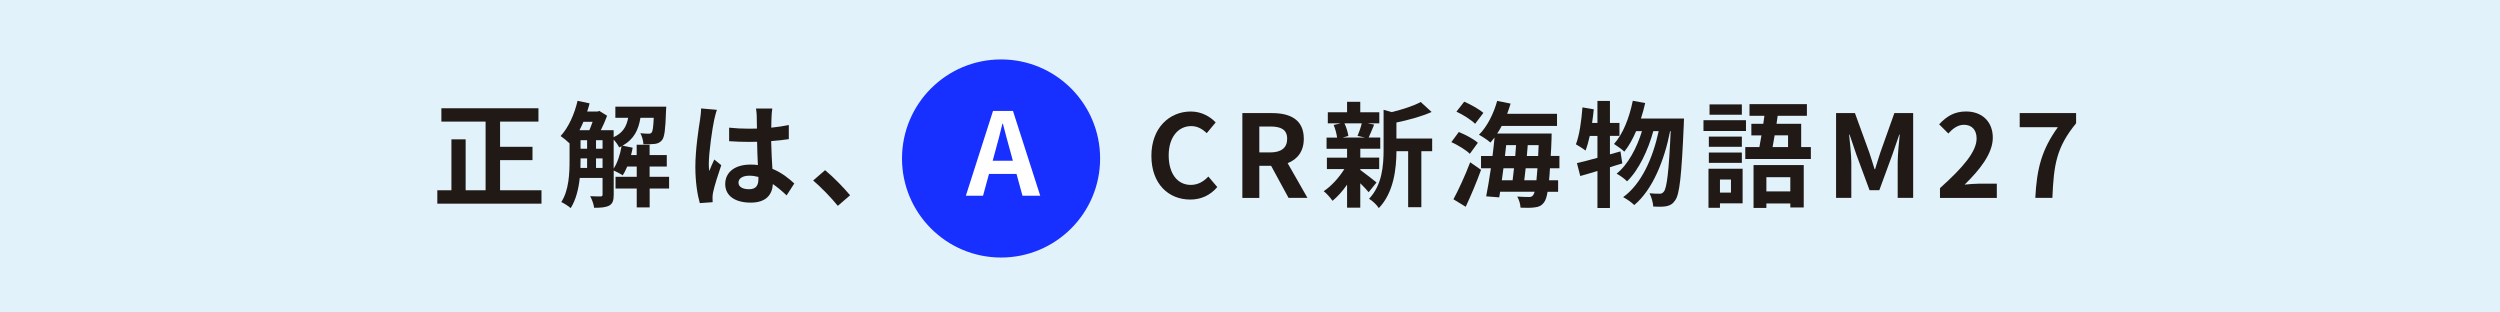 <?xml version="1.0" encoding="UTF-8"?><svg id="_イヤー_2" xmlns="http://www.w3.org/2000/svg" viewBox="0 0 684 85.5"><defs><style>.cls-1{fill:#fff;}.cls-2{fill:#211915;}.cls-3{fill:#172fff;}.cls-4{fill:#e1f2fa;}</style></defs><g id="_"><g><rect class="cls-4" width="684" height="85.5"/><g><g><path class="cls-2" d="M148.15,52.05v3.67h-28.5v-3.67h3.86v-13.92h3.89v13.92h5.46v-18.78h-12.1v-3.64h26.56v3.64h-10.5v6.9h8.87v3.64h-8.87v8.25h11.35Z"/><path class="cls-2" d="M183.08,51.58h-5.33v5.17h-3.54v-5.17h-5.8v-3.2h5.8v-2.82h-2.6c-.38,.91-.78,1.72-1.25,2.41-.53-.38-1.66-.97-2.45-1.32v6.62c0,1.47-.25,2.41-1.19,2.95-.97,.53-2.26,.63-4.17,.63-.09-.91-.6-2.32-1.07-3.17,1.25,.06,2.48,.06,2.85,.06s.53-.13,.53-.53v-4.52h-6.24c-.31,2.95-1.04,5.99-2.48,8.25-.53-.5-1.88-1.35-2.57-1.66,2.1-3.23,2.26-7.9,2.26-11.41v-4.64c-.63-.63-1.79-1.57-2.45-2.01,2.13-2.29,3.79-5.96,4.64-9.63l3.29,.69c-.19,.75-.41,1.5-.66,2.23h2.85l.47-.16,2.13,1.32c-.44,1.22-1.07,2.67-1.72,3.95h3.51v1.91c2.6-1.19,3.54-3.01,3.98-5.3h-3.51v-3.04h13.92s-.03,.78-.06,1.19c-.16,4.99-.41,7.15-1.1,7.96-.53,.66-1.13,.91-1.91,1.03-.69,.09-1.91,.13-3.17,.09-.06-.97-.38-2.23-.85-3.01,.97,.09,1.82,.13,2.26,.13,.38,0,.63-.06,.85-.34,.28-.35,.44-1.41,.56-4.01h-3.64c-.53,3.26-1.72,5.86-4.92,7.62l2.79,.56c-.12,.66-.25,1.35-.44,2.01h1.54v-2.82h3.54v2.82h4.7v3.14h-4.7v2.82h5.33v3.2Zm-23.46-18.25c-.34,.78-.69,1.57-1.07,2.29h2.7c.31-.69,.6-1.5,.88-2.29h-2.51Zm-.78,10.54c0,.66,0,1.35-.03,2.07h1.82v-2.6h-1.79v.53Zm0-3.17h1.79v-2.35h-1.79v2.35Zm4.23,0h1.79v-2.35h-1.79v2.35Zm1.79,5.24v-2.6h-1.79v2.6h1.79Zm3.04,.19c1.04-1.6,1.79-3.89,2.16-6.11-.22,.09-.44,.22-.66,.31-.28-.63-.91-1.5-1.5-2.13v7.93Z"/><path class="cls-2" d="M196.15,30.04c-.25,.63-.63,2.2-.75,2.76-.47,2.07-1.47,8.91-1.47,12.01,0,.63,.03,1.38,.12,2.01,.41-1.1,.91-2.13,1.38-3.17l1.91,1.54c-.88,2.54-1.88,5.71-2.23,7.4-.09,.44-.19,1.1-.16,1.44,0,.31,0,.85,.03,1.29l-3.51,.25c-.63-2.16-1.22-5.71-1.22-9.91,0-4.7,.91-10.57,1.29-12.95,.13-.88,.28-2.07,.28-3.04l4.33,.38Zm19.07,23.42c-1.29-1.22-2.54-2.26-3.76-3.1-.19,2.95-1.88,5.08-6.08,5.08s-6.96-1.82-6.96-5.08,2.67-5.33,6.9-5.33c.72,0,1.41,.03,2.04,.13-.09-1.91-.19-4.17-.22-6.37-.75,.03-1.51,.03-2.23,.03-1.82,0-3.58-.06-5.42-.19v-3.7c1.79,.19,3.57,.28,5.42,.28,.72,0,1.47,0,2.19-.03-.03-1.54-.03-2.79-.06-3.45,0-.47-.09-1.41-.19-2.04h4.45c-.09,.6-.16,1.35-.19,2.01-.03,.69-.09,1.85-.09,3.23,1.69-.19,3.32-.41,4.8-.72v3.86c-1.5,.22-3.14,.41-4.83,.53,.06,3.01,.22,5.49,.34,7.59,2.6,1.07,4.55,2.67,5.99,4.01l-2.1,3.26Zm-7.71-5.05c-.82-.22-1.66-.34-2.51-.34-1.76,0-2.95,.72-2.95,1.88,0,1.25,1.25,1.82,2.88,1.82,1.91,0,2.57-1,2.57-2.82v-.53Z"/><path class="cls-2" d="M229.22,56.31c-1.91-2.35-4.55-5.05-6.74-6.93l3.26-2.82c2.23,1.82,5.24,4.92,6.84,6.87l-3.36,2.89Z"/></g><g><path class="cls-2" d="M315.02,42.64c0-7.65,4.92-12.13,10.79-12.13,2.95,0,5.3,1.41,6.8,2.98l-2.45,2.95c-1.16-1.13-2.51-1.94-4.26-1.94-3.51,0-6.15,3.01-6.15,8s2.38,8.09,6.05,8.09c1.97,0,3.54-.94,4.8-2.29l2.45,2.88c-1.91,2.23-4.39,3.42-7.4,3.42-5.86,0-10.63-4.2-10.63-11.95Z"/><path class="cls-2" d="M352.55,54.15l-4.77-8.78h-3.23v8.78h-4.64V30.94h8.09c4.86,0,8.72,1.69,8.72,7.02,0,3.48-1.76,5.64-4.42,6.68l5.42,9.5h-5.17Zm-8-12.45h3.01c2.98,0,4.61-1.25,4.61-3.73s-1.63-3.36-4.61-3.36h-3.01v7.09Z"/><path class="cls-2" d="M372.17,46.5c1.13,.78,3.73,2.85,4.45,3.42l-2.16,2.67c-.5-.63-1.38-1.57-2.29-2.45v6.68h-3.61v-6.3c-1.22,1.76-2.63,3.32-3.98,4.42-.56-.82-1.63-2.04-2.41-2.63,2.04-1.35,4.2-3.7,5.64-6.05h-4.77v-3.13h5.52v-2.42h-5.61v-3.07h2.88c-.13-1.03-.5-2.41-.94-3.45l1.91-.44h-3.51v-3.04h5.27v-2.85h3.61v2.85h5.21v3.04h-3.23l1.82,.34c-.56,1.35-1.07,2.6-1.5,3.54h3.17v3.07h-5.46v2.42h5.17v3.13h-5.17v.25Zm-4.33-12.76c.53,1.07,.94,2.51,1.07,3.45l-1.57,.44h6.15l-2.07-.44c.41-.94,.91-2.38,1.16-3.45h-4.73Zm24.02,7.62h-2.98v15.33h-3.61v-15.33h-3.2c-.03,4.67-.69,11.29-4.83,15.58-.47-.82-1.82-2.1-2.67-2.54,3.61-3.83,3.98-9.16,3.98-13.48v-10.88l2.2,.63c2.98-.72,6.05-1.72,7.96-2.76l2.98,2.73c-2.76,1.22-6.33,2.2-9.63,2.88v4.39h9.78v3.45Z"/><path class="cls-2" d="M402.14,42.08c-1.03-1.04-3.26-2.38-5.05-3.2l2.04-2.76c1.79,.72,4.08,1.91,5.21,2.95l-2.2,3.01Zm-4.48,12.45c1.32-2.45,3.2-6.46,4.58-10.13l2.98,2.07c-1.22,3.36-2.76,7.02-4.2,10.1l-3.35-2.04Zm5.93-20.66c-1.03-1.03-3.26-2.48-5.11-3.32l2.13-2.73c1.76,.75,4.08,2.04,5.24,3.07l-2.26,2.98Zm20.48,12.17c-.06,1.25-.16,2.32-.25,3.29h2.48v3.14h-2.88c-.25,1.47-.56,2.35-.94,2.85-.69,.97-1.44,1.29-2.51,1.41-.91,.16-2.41,.16-3.95,.09-.03-.91-.41-2.23-.91-3.04,1.35,.09,2.57,.12,3.2,.12,.53,0,.85-.09,1.16-.5,.12-.19,.28-.5,.41-.94h-9.44l-.25,1.54-3.57-.28c.41-2.1,.88-4.8,1.29-7.68h-2.7v-3.36h3.14c.22-1.72,.41-3.45,.56-5.05-.38,.5-.75,.94-1.13,1.38-.66-.63-2.26-1.69-3.14-2.13,2.23-2.2,4.01-5.74,4.99-9.28l3.67,.75c-.28,.94-.6,1.88-.94,2.79h13.64v3.32h-15.14c-.38,.72-.78,1.41-1.22,2.07h14.89s0,1.07-.03,1.5c-.06,1.69-.12,3.23-.22,4.64h2.38v3.36h-2.57Zm-12.73,0c-.16,1.13-.31,2.23-.44,3.29h2.95c.12-1,.25-2.13,.38-3.29h-2.88Zm.41-3.36h2.82c.06-1,.16-2.01,.22-2.98h-2.7l-.34,2.98Zm8.62,6.65c.09-.91,.19-2.01,.28-3.29h-3.23c-.12,1.16-.25,2.29-.38,3.29h3.32Zm.47-6.65c.03-.91,.09-1.91,.13-2.98h-2.98c-.06,.97-.16,1.97-.25,2.98h3.1Z"/><path class="cls-2" d="M443.87,44.71c-1.13,.31-2.23,.69-3.39,1.04v11.16h-3.42v-10.13c-1.69,.5-3.26,1-4.7,1.38l-.91-3.54c1.57-.34,3.48-.85,5.61-1.44v-5.99h-2.1c-.34,1.54-.72,2.88-1.16,4.01-.56-.47-1.94-1.32-2.63-1.72,.97-2.48,1.5-6.4,1.79-10.1l3.1,.53c-.12,1.25-.28,2.48-.47,3.73h1.47v-6.02h3.42v6.02h2.6v3.54h-2.6v5.05l2.88-.81,.5,3.29Zm16.87-12.26s-.03,1.25-.06,1.69c-.6,13.99-1.16,19.1-2.35,20.66-.72,1.07-1.41,1.41-2.45,1.63-.88,.16-2.19,.16-3.54,.09-.09-1.07-.47-2.6-1.04-3.64,1.16,.12,2.2,.12,2.79,.12,.47,0,.78-.12,1.16-.6,.78-1,1.35-5.27,1.85-16.53h-.16c-1.54,7.9-4.77,16.05-9.81,20.23-.72-.72-2.01-1.63-3.04-2.16,5.02-3.61,8.15-10.72,9.72-18.06h-1.47c-1.38,5.11-4.01,10.72-7.18,13.73-.69-.72-1.88-1.57-2.85-2.1,3.1-2.45,5.55-7.09,6.93-11.63h-1.6c-.91,2.16-2.01,4.11-3.23,5.61-.6-.6-2.07-1.63-2.82-2.1,2.48-2.73,4.2-7.21,5.14-11.82l3.39,.63c-.31,1.44-.72,2.85-1.16,4.23h11.79Z"/><path class="cls-2" d="M477.7,35.84h-11.63v-2.95h11.63v2.95Zm-.91,19.79h-6.21v1.22h-3.14v-10.69h9.34v9.47Zm-.22-15.46h-9.03v-2.79h9.03v2.79Zm-9.03,1.57h9.03v2.82h-9.03v-2.82Zm9.03-10.35h-8.84v-2.82h8.84v2.82Zm-5.99,17.72v3.58h3.01v-3.58h-3.01Zm24.87-8.87v3.26h-17.94v-3.26h3.86c.19-.97,.38-2.07,.56-3.2h-2.76v-3.17h3.26c.09-.75,.22-1.47,.31-2.19h-4.08v-3.2h15.71v3.2h-8l-.31,2.19h6.74v6.37h2.63Zm-15.68,4.92h13.73v11.6h-3.67v-1.1h-6.55v1.22h-3.51v-11.73Zm3.51,3.32v3.89h6.55v-3.89h-6.55Zm2.26-11.45c-.19,1.13-.38,2.23-.56,3.2h4.23v-3.2h-3.67Z"/><path class="cls-2" d="M502.37,30.94h5.14l3.95,10.85c.5,1.44,.94,2.98,1.41,4.48h.16c.5-1.51,.91-3.04,1.41-4.48l3.86-10.85h5.14v23.2h-4.23v-9.69c0-2.19,.34-5.42,.56-7.62h-.13l-1.88,5.46-3.58,9.75h-2.67l-3.61-9.75-1.85-5.46h-.13c.22,2.19,.6,5.42,.6,7.62v9.69h-4.17V30.94Z"/><path class="cls-2" d="M530.77,51.48c6.3-5.64,10.03-10,10.03-13.58,0-2.35-1.29-3.76-3.48-3.76-1.69,0-3.1,1.1-4.26,2.38l-2.51-2.51c2.13-2.26,4.2-3.51,7.37-3.51,4.39,0,7.31,2.82,7.31,7.15s-3.48,8.72-7.71,12.86c1.16-.12,2.7-.25,3.76-.25h5.05v3.89h-15.55v-2.67Z"/><path class="cls-2" d="M563.03,34.8h-10.44v-3.86h15.43v2.79c-5.39,6.58-6.11,11.32-6.49,20.41h-4.67c.41-8.06,1.76-13.2,6.18-19.35Z"/></g><g><circle class="cls-3" cx="273.89" cy="43.36" r="27.1"/><path class="cls-1" d="M278.12,47.59h-7.53l-1.63,5.96h-4.7l7.43-23.2h5.46l7.46,23.2h-4.86l-1.63-5.96Zm-1-3.61l-.69-2.54c-.72-2.42-1.35-5.08-2.04-7.59h-.13c-.6,2.54-1.29,5.17-1.97,7.59l-.69,2.54h5.52Z"/></g></g></g></g></svg>